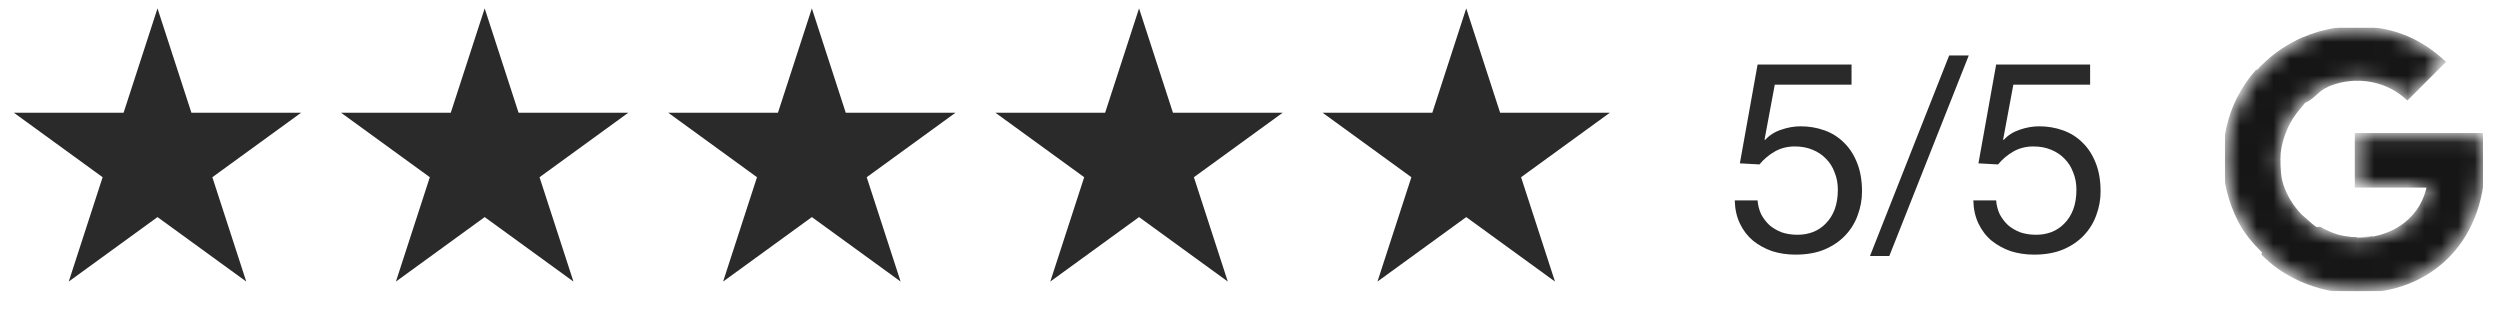 <svg xmlns="http://www.w3.org/2000/svg" fill="none" viewBox="0 0 149 19" height="19" width="149">
<path fill="#2A2A2A" d="M9.387 0.5L11.408 6.719H17.946L12.656 10.562L14.677 16.781L9.387 12.938L4.097 16.781L6.117 10.562L0.827 6.719H7.366L9.387 0.5Z"></path>
<path fill="#2A2A2A" d="M28.887 0.5L30.907 6.719H37.446L32.156 10.562L34.177 16.781L28.887 12.938L23.597 16.781L25.617 10.562L20.327 6.719H26.866L28.887 0.5Z"></path>
<path fill="#2A2A2A" d="M48.387 0.5L50.407 6.719H56.946L51.656 10.562L53.677 16.781L48.387 12.938L43.097 16.781L45.117 10.562L39.827 6.719H46.366L48.387 0.5Z"></path>
<path fill="#2A2A2A" d="M67.887 0.5L69.908 6.719H76.447L71.156 10.562L73.177 16.781L67.887 12.938L62.597 16.781L64.618 10.562L59.328 6.719H65.866L67.887 0.5Z"></path>
<path fill="#2A2A2A" d="M87.387 0.5L89.407 6.719H95.946L90.656 10.562L92.677 16.781L87.387 12.938L82.097 16.781L84.118 10.562L78.827 6.719H85.366L87.387 0.5Z"></path>
<path fill="#2A2A2A" d="M110.352 5.048H105.776L105.168 8.312L105.2 8.344C105.446 8.067 105.76 7.864 106.144 7.736C106.539 7.597 106.928 7.528 107.312 7.528C107.814 7.528 108.288 7.608 108.736 7.768C109.184 7.928 109.574 8.173 109.904 8.504C110.235 8.824 110.496 9.229 110.688 9.72C110.88 10.2 110.976 10.765 110.976 11.416C110.976 11.896 110.891 12.365 110.72 12.824C110.56 13.272 110.315 13.672 109.984 14.024C109.654 14.376 109.238 14.659 108.736 14.872C108.246 15.075 107.67 15.176 107.008 15.176C106.518 15.176 106.054 15.107 105.616 14.968C105.19 14.819 104.811 14.611 104.48 14.344C104.15 14.067 103.888 13.725 103.696 13.32C103.504 12.915 103.403 12.456 103.392 11.944H104.752C104.774 12.232 104.843 12.504 104.96 12.76C105.088 13.005 105.254 13.224 105.456 13.416C105.67 13.597 105.915 13.741 106.192 13.848C106.48 13.944 106.795 13.992 107.136 13.992C107.456 13.992 107.76 13.939 108.048 13.832C108.347 13.715 108.603 13.544 108.816 13.32C109.04 13.096 109.216 12.819 109.344 12.488C109.472 12.147 109.536 11.752 109.536 11.304C109.536 10.931 109.472 10.589 109.344 10.28C109.227 9.96 109.056 9.688 108.832 9.464C108.608 9.229 108.336 9.048 108.016 8.92C107.707 8.792 107.36 8.728 106.976 8.728C106.528 8.728 106.128 8.829 105.776 9.032C105.435 9.224 105.131 9.48 104.864 9.8L103.696 9.736L104.752 3.848H110.352V5.048ZM116.171 3.304H117.339L112.603 15.256H111.451L116.171 3.304ZM124.571 5.048H119.995L119.387 8.312L119.419 8.344C119.664 8.067 119.979 7.864 120.363 7.736C120.758 7.597 121.147 7.528 121.531 7.528C122.032 7.528 122.507 7.608 122.955 7.768C123.403 7.928 123.792 8.173 124.123 8.504C124.454 8.824 124.715 9.229 124.907 9.72C125.099 10.2 125.195 10.765 125.195 11.416C125.195 11.896 125.11 12.365 124.939 12.824C124.779 13.272 124.534 13.672 124.203 14.024C123.872 14.376 123.456 14.659 122.955 14.872C122.464 15.075 121.888 15.176 121.227 15.176C120.736 15.176 120.272 15.107 119.835 14.968C119.408 14.819 119.03 14.611 118.699 14.344C118.368 14.067 118.107 13.725 117.915 13.32C117.723 12.915 117.622 12.456 117.611 11.944H118.971C118.992 12.232 119.062 12.504 119.179 12.76C119.307 13.005 119.472 13.224 119.675 13.416C119.888 13.597 120.134 13.741 120.411 13.848C120.699 13.944 121.014 13.992 121.355 13.992C121.675 13.992 121.979 13.939 122.267 13.832C122.566 13.715 122.822 13.544 123.035 13.32C123.259 13.096 123.435 12.819 123.563 12.488C123.691 12.147 123.755 11.752 123.755 11.304C123.755 10.931 123.691 10.589 123.563 10.28C123.446 9.96 123.275 9.688 123.051 9.464C122.827 9.229 122.555 9.048 122.235 8.92C121.926 8.792 121.579 8.728 121.195 8.728C120.747 8.728 120.347 8.829 119.995 9.032C119.654 9.224 119.35 9.48 119.083 9.8L117.915 9.736L118.971 3.848H124.571V5.048Z"></path>
<g clip-path="url(#clip0_23_1901)">
<g clip-path="url(#clip1_23_1901)">
<mask height="17" width="16" y="1" x="132" maskUnits="userSpaceOnUse" style="mask-type:luminance" id="mask0_23_1901">
<path fill="white" d="M147.852 8.04H140.46V11.065H144.707C144.639 11.493 144.486 11.915 144.261 12.299C144.004 12.739 143.686 13.074 143.36 13.329C142.384 14.093 141.245 14.249 140.455 14.249C138.458 14.249 136.751 12.931 136.091 11.14C136.064 11.075 136.046 11.008 136.025 10.941C135.879 10.485 135.799 10.002 135.799 9.5C135.799 8.978 135.885 8.478 136.043 8.006C136.664 6.143 138.409 4.752 140.456 4.752C140.868 4.752 141.264 4.803 141.641 4.902C142.5 5.131 143.108 5.58 143.48 5.936L145.728 3.687C144.361 2.407 142.578 1.631 140.452 1.631C138.753 1.631 137.184 2.172 135.898 3.086C134.855 3.827 134 4.82 133.422 5.973C132.886 7.041 132.592 8.226 132.592 9.499C132.592 10.773 132.886 11.97 133.423 13.028V13.036C133.99 14.16 134.819 15.128 135.827 15.866C136.708 16.51 138.286 17.369 140.452 17.369C141.698 17.369 142.802 17.139 143.776 16.709C144.478 16.399 145.1 15.995 145.664 15.475C146.408 14.788 146.991 13.939 147.389 12.961C147.787 11.984 148 10.878 148 9.68C148 9.122 147.945 8.555 147.852 8.04V8.04Z"></path>
</mask>
<g mask="url(#mask0_23_1901)">
<g filter="url(#filter0_f_23_1901)">
<path fill="#161616" d="M132.478 9.553C132.486 10.806 132.836 12.099 133.365 13.143V13.151C133.748 13.909 134.27 14.508 134.866 15.101L138.462 13.761C137.781 13.408 137.677 13.192 137.19 12.797C136.691 12.284 136.32 11.695 136.089 11.004H136.079L136.089 10.997C135.937 10.54 135.922 10.056 135.916 9.553H132.478Z"></path>
</g>
<g filter="url(#filter1_f_23_1901)">
<path fill="#161616" d="M140.46 1.574C140.104 2.849 140.24 4.089 140.46 4.81C140.87 4.81 141.266 4.86 141.641 4.96C142.5 5.188 143.108 5.637 143.48 5.993L145.785 3.687C144.42 2.408 142.776 1.576 140.46 1.574Z"></path>
</g>
<g filter="url(#filter2_f_23_1901)">
<path fill="#161616" d="M140.452 1.564C138.709 1.564 137.099 2.119 135.781 3.056C135.291 3.404 134.841 3.806 134.441 4.254C134.336 5.258 135.226 6.493 136.988 6.482C137.842 5.467 139.107 4.81 140.514 4.81C140.515 4.81 140.516 4.81 140.517 4.81L140.46 1.564C140.457 1.564 140.455 1.564 140.452 1.564Z"></path>
</g>
<g filter="url(#filter3_f_23_1901)">
<path fill="#161616" d="M146.206 9.916L144.65 11.008C144.582 11.436 144.428 11.857 144.204 12.241C143.946 12.681 143.628 13.016 143.303 13.271C142.328 14.034 141.193 14.191 140.402 14.192C139.585 15.613 139.442 16.325 140.46 17.472C141.719 17.471 142.835 17.238 143.82 16.804C144.532 16.489 145.162 16.08 145.733 15.553C146.488 14.857 147.079 13.996 147.482 13.005C147.885 12.015 148.101 10.895 148.101 9.68L146.206 9.916Z"></path>
</g>
<g filter="url(#filter4_f_23_1901)">
<path fill="#161616" d="M140.345 7.925V11.18H147.831C147.897 10.735 148.115 10.158 148.115 9.68C148.115 9.122 148.06 8.44 147.967 7.925H140.345Z"></path>
</g>
<g filter="url(#filter5_f_23_1901)">
<path fill="#161616" d="M134.477 4.139C134.015 4.655 133.62 5.233 133.307 5.858C132.771 6.926 132.477 8.226 132.477 9.499C132.477 9.517 132.478 9.535 132.478 9.553C132.716 10.018 135.762 9.929 135.916 9.553C135.916 9.535 135.914 9.518 135.914 9.5C135.914 8.978 136 8.593 136.158 8.121C136.352 7.538 136.656 7.002 137.045 6.54C137.133 6.425 137.368 6.178 137.437 6.029C137.463 5.973 137.39 5.941 137.386 5.921C137.381 5.899 137.282 5.917 137.26 5.9C137.19 5.848 137.051 5.82 136.967 5.796C136.786 5.744 136.487 5.629 136.321 5.51C135.796 5.133 134.977 4.682 134.477 4.139Z"></path>
</g>
<g filter="url(#filter6_f_23_1901)">
<path fill="#161616" d="M136.332 5.924C137.55 6.677 137.9 5.544 138.709 5.189L137.301 2.207C136.783 2.43 136.294 2.706 135.84 3.029C135.162 3.51 134.564 4.099 134.069 4.768L136.332 5.924Z"></path>
</g>
<g filter="url(#filter7_f_23_1901)">
<path fill="#161616" d="M136.828 13.531C135.194 14.133 134.938 14.155 134.788 15.189C135.075 15.475 135.384 15.74 135.712 15.98C136.593 16.625 138.286 17.484 140.452 17.484C140.455 17.484 140.457 17.483 140.46 17.483V14.134C140.458 14.134 140.456 14.134 140.455 14.134C139.644 14.134 138.995 13.917 138.331 13.539C138.167 13.445 137.87 13.696 137.719 13.584C137.51 13.429 137.009 13.717 136.828 13.531Z"></path>
</g>
<g filter="url(#filter8_f_23_1901)" opacity="0.5">
<path fill="#161616" d="M139.503 14.029V17.425C139.806 17.462 140.121 17.484 140.452 17.484C140.784 17.484 141.105 17.466 141.417 17.434V14.052C141.067 14.113 140.738 14.134 140.455 14.134C140.128 14.134 139.811 14.096 139.503 14.029Z"></path>
</g>
</g>
</g>
</g>
<defs>
<filter color-interpolation-filters="sRGB" filterUnits="userSpaceOnUse" height="5.602" width="6.037" y="9.526" x="132.451" id="filter0_f_23_1901">
<feFlood result="BackgroundImageFix" flood-opacity="0"></feFlood>
<feBlend result="shape" in2="BackgroundImageFix" in="SourceGraphic" mode="normal"></feBlend>
<feGaussianBlur result="effect1_foregroundBlur_23_1901" stdDeviation="0.014"></feGaussianBlur>
</filter>
<filter color-interpolation-filters="sRGB" filterUnits="userSpaceOnUse" height="4.473" width="5.598" y="1.547" x="140.214" id="filter1_f_23_1901">
<feFlood result="BackgroundImageFix" flood-opacity="0"></feFlood>
<feBlend result="shape" in2="BackgroundImageFix" in="SourceGraphic" mode="normal"></feBlend>
<feGaussianBlur result="effect1_foregroundBlur_23_1901" stdDeviation="0.014"></feGaussianBlur>
</filter>
<filter color-interpolation-filters="sRGB" filterUnits="userSpaceOnUse" height="4.973" width="6.138" y="1.537" x="134.406" id="filter2_f_23_1901">
<feFlood result="BackgroundImageFix" flood-opacity="0"></feFlood>
<feBlend result="shape" in2="BackgroundImageFix" in="SourceGraphic" mode="normal"></feBlend>
<feGaussianBlur result="effect1_foregroundBlur_23_1901" stdDeviation="0.014"></feGaussianBlur>
</filter>
<filter color-interpolation-filters="sRGB" filterUnits="userSpaceOnUse" height="7.846" width="8.412" y="9.653" x="139.716" id="filter3_f_23_1901">
<feFlood result="BackgroundImageFix" flood-opacity="0"></feFlood>
<feBlend result="shape" in2="BackgroundImageFix" in="SourceGraphic" mode="normal"></feBlend>
<feGaussianBlur result="effect1_foregroundBlur_23_1901" stdDeviation="0.014"></feGaussianBlur>
</filter>
<filter color-interpolation-filters="sRGB" filterUnits="userSpaceOnUse" height="3.309" width="7.824" y="7.898" x="140.318" id="filter4_f_23_1901">
<feFlood result="BackgroundImageFix" flood-opacity="0"></feFlood>
<feBlend result="shape" in2="BackgroundImageFix" in="SourceGraphic" mode="normal"></feBlend>
<feGaussianBlur result="effect1_foregroundBlur_23_1901" stdDeviation="0.014"></feGaussianBlur>
</filter>
<filter color-interpolation-filters="sRGB" filterUnits="userSpaceOnUse" height="5.785" width="5.02" y="4.112" x="132.45" id="filter5_f_23_1901">
<feFlood result="BackgroundImageFix" flood-opacity="0"></feFlood>
<feBlend result="shape" in2="BackgroundImageFix" in="SourceGraphic" mode="normal"></feBlend>
<feGaussianBlur result="effect1_foregroundBlur_23_1901" stdDeviation="0.014"></feGaussianBlur>
</filter>
<filter color-interpolation-filters="sRGB" filterUnits="userSpaceOnUse" height="4.349" width="5.02" y="2.018" x="133.879" id="filter6_f_23_1901">
<feFlood result="BackgroundImageFix" flood-opacity="0"></feFlood>
<feBlend result="shape" in2="BackgroundImageFix" in="SourceGraphic" mode="normal"></feBlend>
<feGaussianBlur result="effect1_foregroundBlur_23_1901" stdDeviation="0.095"></feGaussianBlur>
</filter>
<filter color-interpolation-filters="sRGB" filterUnits="userSpaceOnUse" height="4.021" width="5.726" y="13.49" x="134.761" id="filter7_f_23_1901">
<feFlood result="BackgroundImageFix" flood-opacity="0"></feFlood>
<feBlend result="shape" in2="BackgroundImageFix" in="SourceGraphic" mode="normal"></feBlend>
<feGaussianBlur result="effect1_foregroundBlur_23_1901" stdDeviation="0.014"></feGaussianBlur>
</filter>
<filter color-interpolation-filters="sRGB" filterUnits="userSpaceOnUse" height="3.509" width="1.968" y="14.002" x="139.476" id="filter8_f_23_1901">
<feFlood result="BackgroundImageFix" flood-opacity="0"></feFlood>
<feBlend result="shape" in2="BackgroundImageFix" in="SourceGraphic" mode="normal"></feBlend>
<feGaussianBlur result="effect1_foregroundBlur_23_1901" stdDeviation="0.014"></feGaussianBlur>
</filter>
<clipPath id="clip0_23_1901">
<rect transform="translate(132.387 1.422)" fill="white" height="16.156" width="15.818"></rect>
</clipPath>
<clipPath id="clip1_23_1901">
<rect transform="translate(132.592 1.631)" fill="white" height="15.738" width="15.408"></rect>
</clipPath>
</defs>
</svg>
